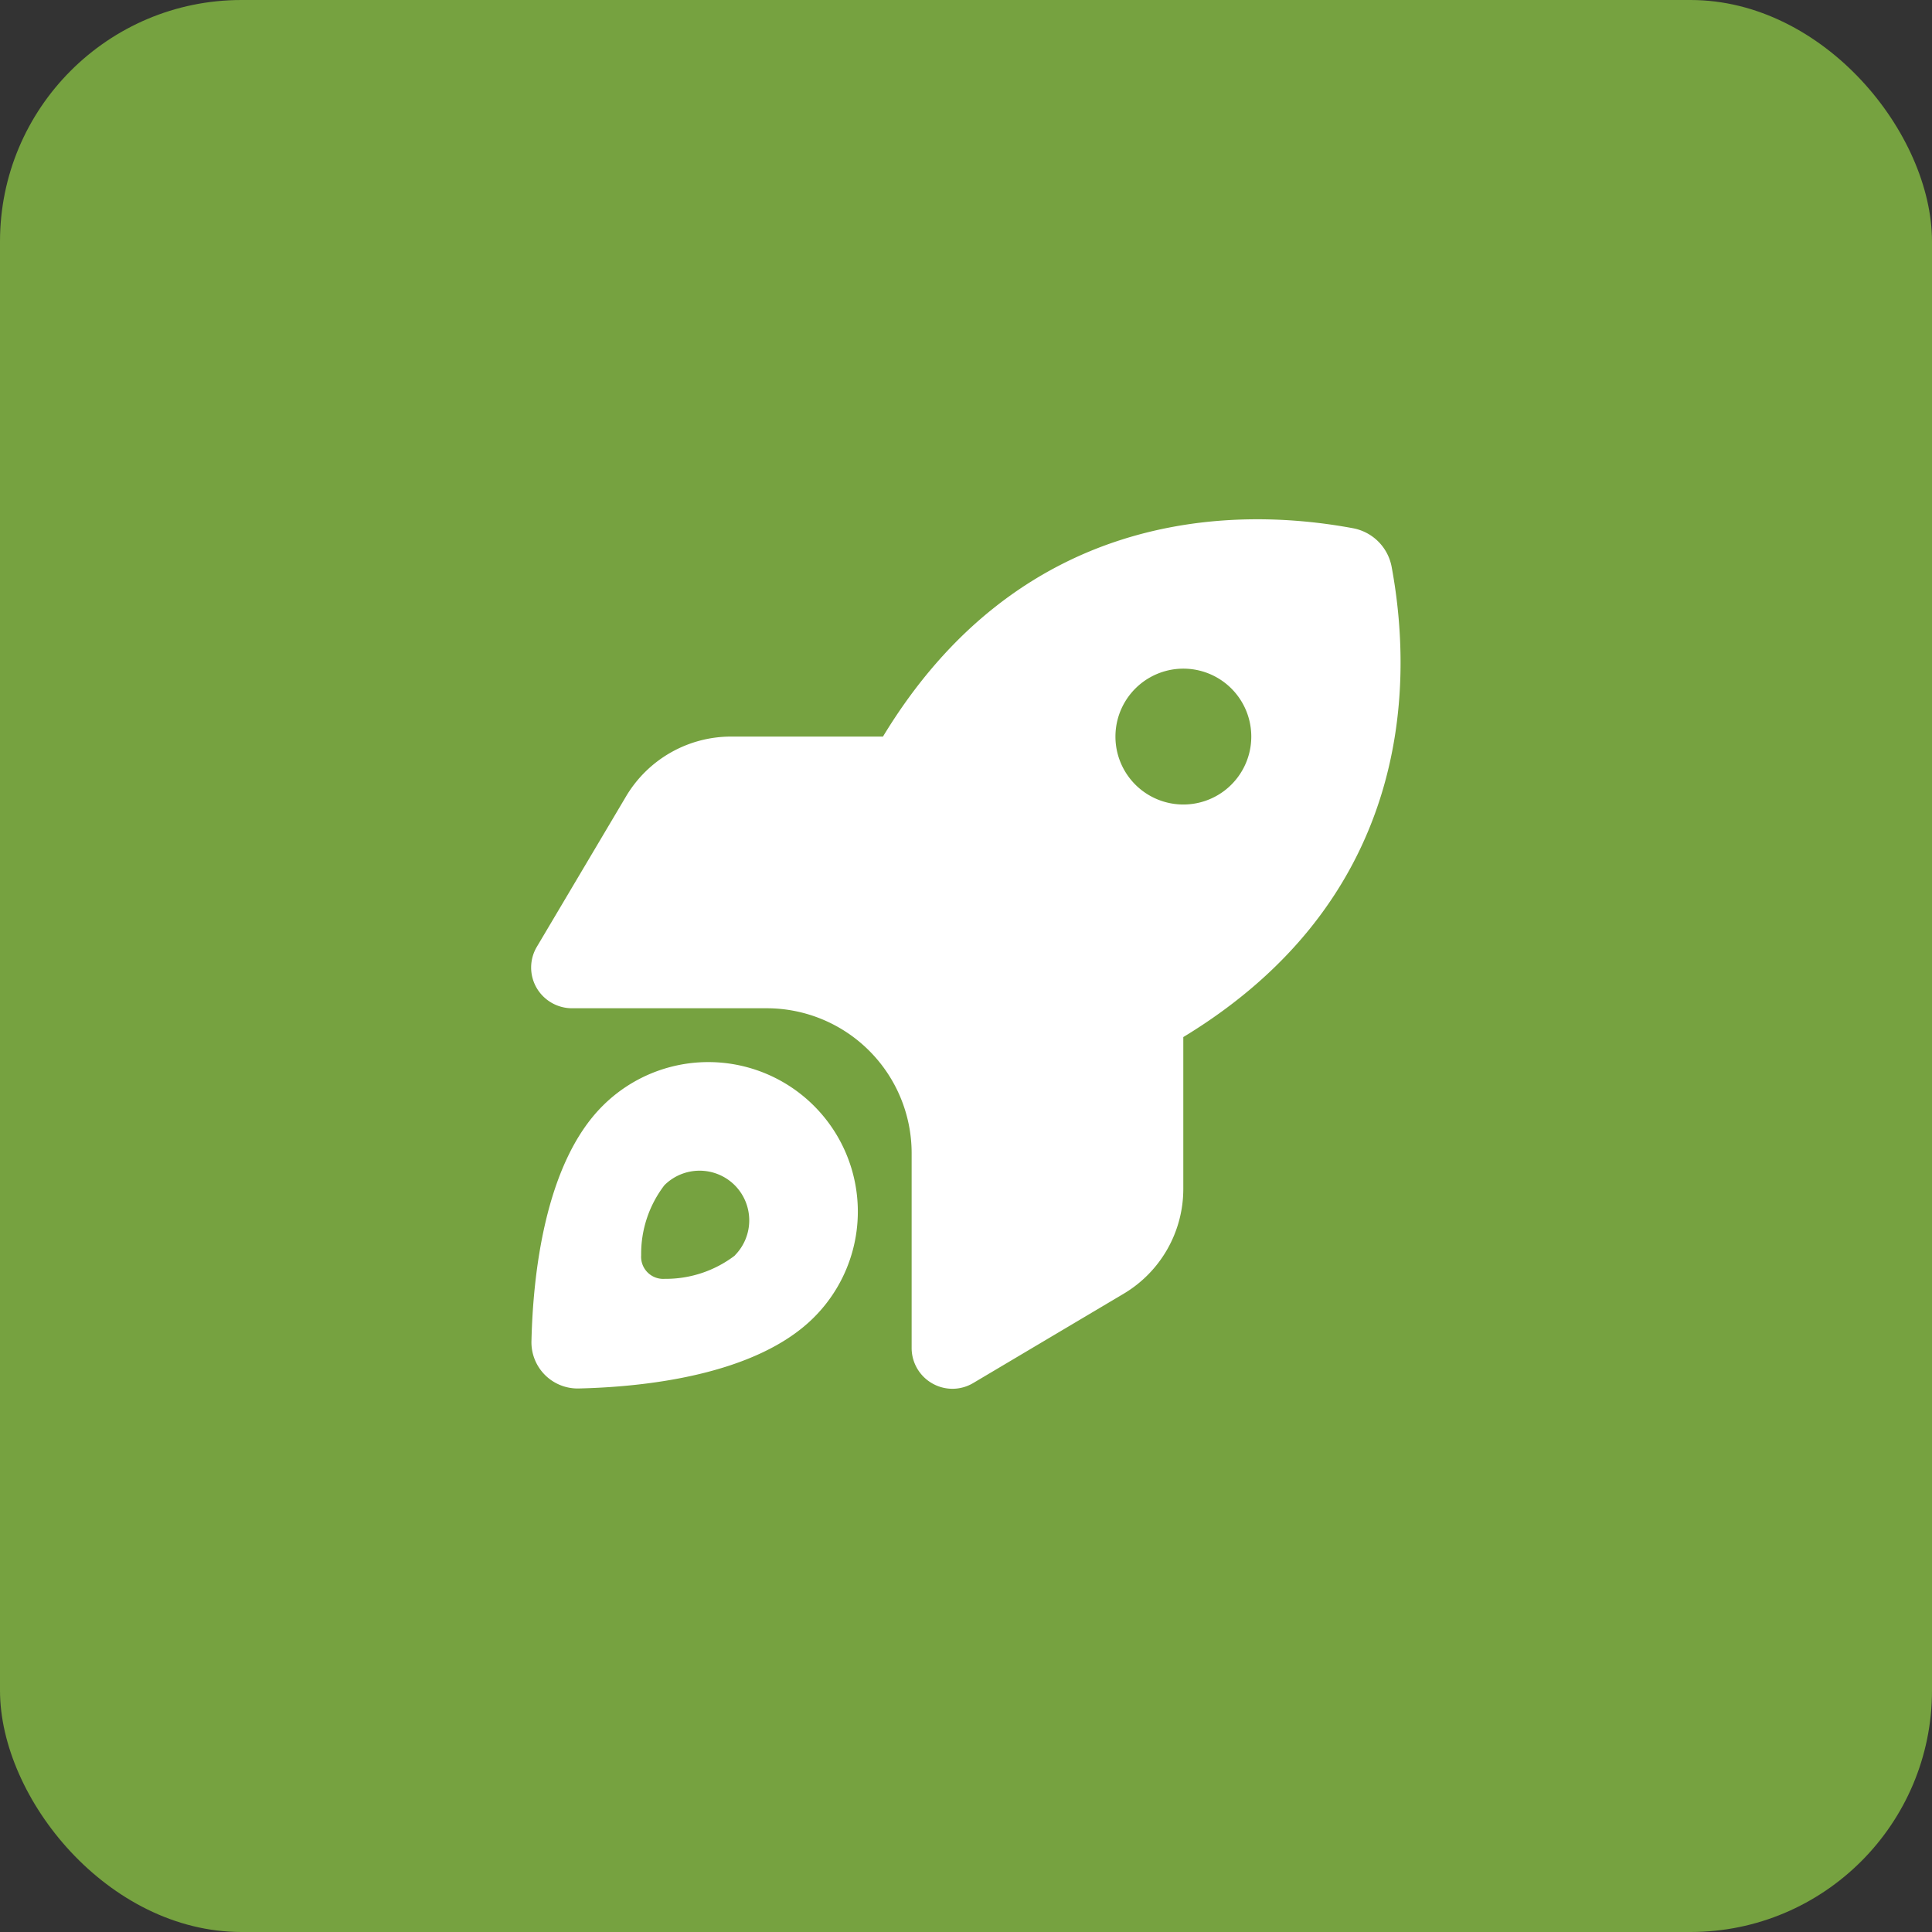 <svg xmlns="http://www.w3.org/2000/svg" width="80" height="80" viewBox="0 0 80 80">
  <rect x="0" y="0" width="80" height="80" fill="#333333" stroke="none"/>
  <g id="ic-compliance-ready" transform="translate(-12376 -795)">
    <rect id="Rectangle_200" data-name="Rectangle 200" width="80" height="80" rx="10" transform="translate(12376 795)" fill="#76a240"/>
    <path id="Path_795" data-name="Path 795" d="M-9.717-22.5h6.279c5.611-9.26,14.231-9.6,19.463-8.627a2,2,0,0,1,1.6,1.6c.97,5.231.633,13.852-8.627,19.47v6.279A5.052,5.052,0,0,1,6.518.577L.3,4.268A1.679,1.679,0,0,1-1.4,4.282a1.687,1.687,0,0,1-.851-1.47V-5.252a6,6,0,0,0-1.758-4.24,6,6,0,0,0-4.24-1.758h-8.065a1.7,1.7,0,0,1-1.47-.851,1.679,1.679,0,0,1,.014-1.695l3.691-6.223A5.061,5.061,0,0,1-9.724-22.5Zm21.53,0a2.813,2.813,0,0,0-1.406-2.436,2.813,2.813,0,0,0-2.812,0A2.813,2.813,0,0,0,6.188-22.5a2.813,2.813,0,0,0,1.406,2.436,2.813,2.813,0,0,0,2.813,0A2.813,2.813,0,0,0,11.813-22.5ZM-6.293,1.547C-8.7,3.959-13.359,4.43-16.01,4.493A1.913,1.913,0,0,1-17.993,2.51c.063-2.651.534-7.312,2.946-9.717a6.187,6.187,0,0,1,8.754,0,6.187,6.187,0,0,1,0,8.754ZM-9.577-1.012a2.062,2.062,0,0,0,0-2.911,2.062,2.062,0,0,0-2.911,0,4.67,4.67,0,0,0-.963,2.9.915.915,0,0,0,.977.977,4.713,4.713,0,0,0,2.9-.963Z" transform="translate(12416 848)" fill="#fff"/>
  </g>
</svg>
